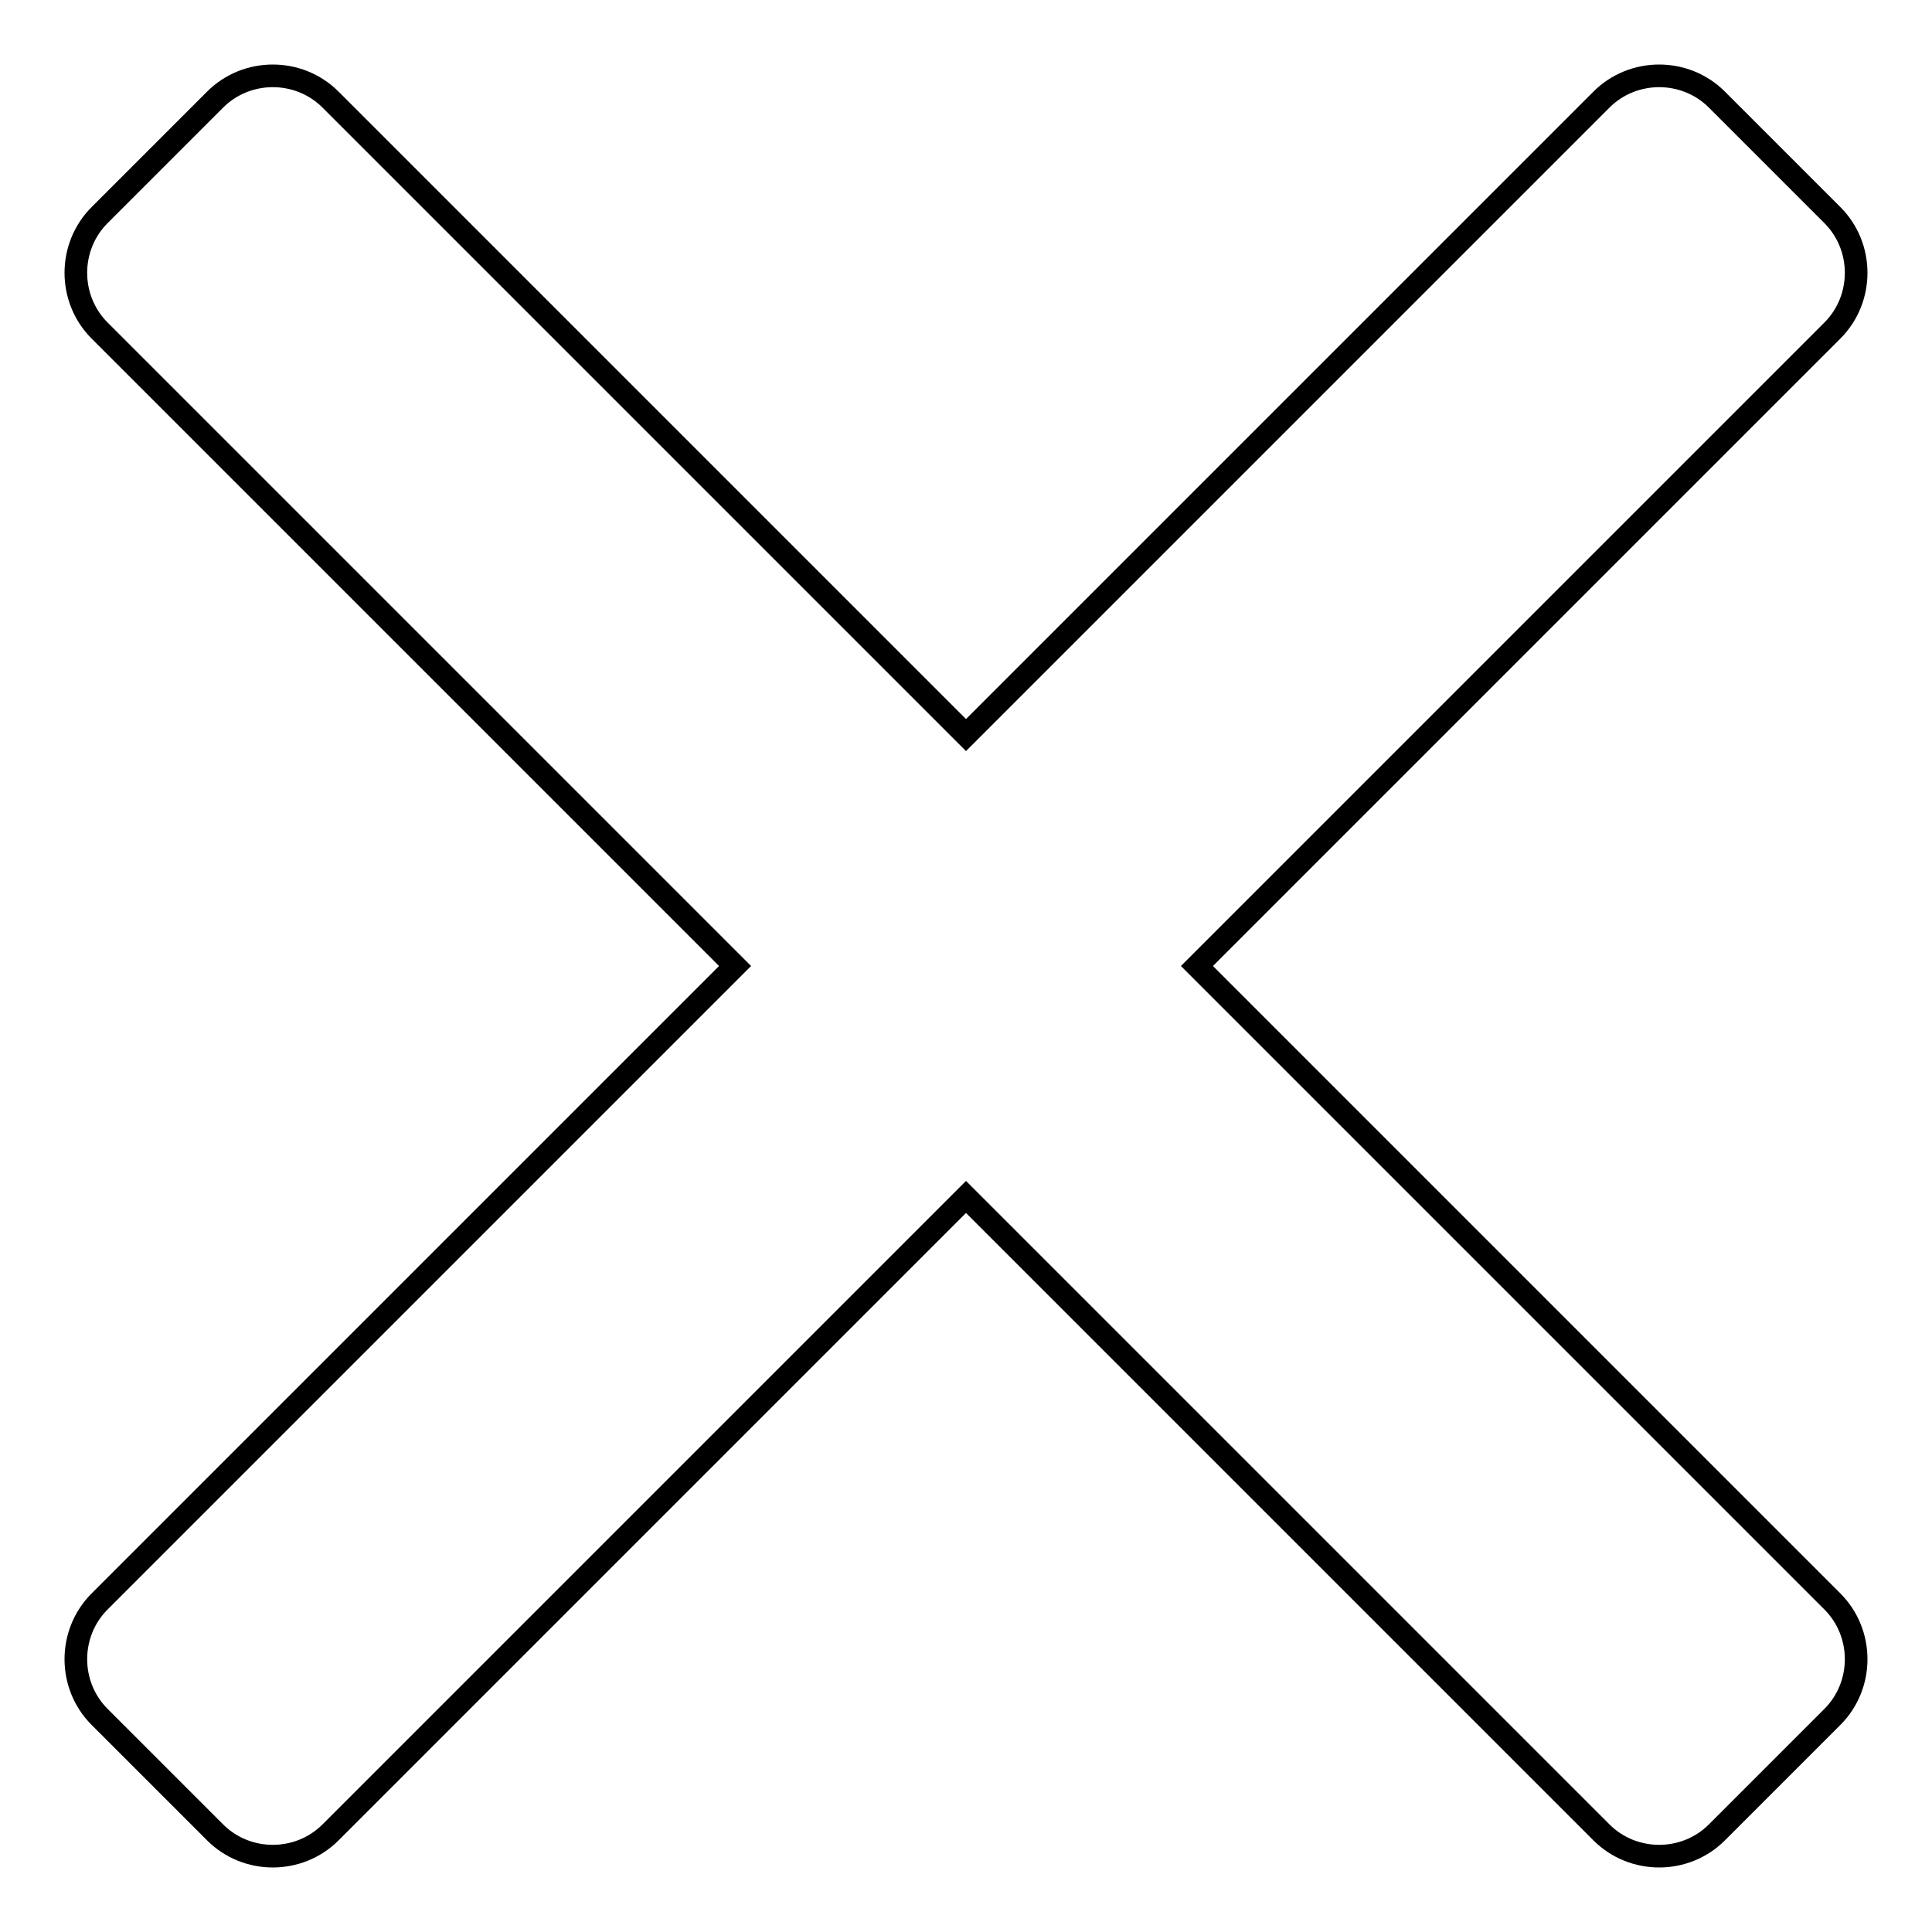 <?xml version="1.0" encoding="utf-8"?>
<!-- Svg Vector Icons : http://www.onlinewebfonts.com/icon -->
<!DOCTYPE svg PUBLIC "-//W3C//DTD SVG 1.1//EN" "http://www.w3.org/Graphics/SVG/1.1/DTD/svg11.dtd">
<svg version="1.1" xmlns="http://www.w3.org/2000/svg" xmlns:xlink="http://www.w3.org/1999/xlink" x="0px" y="0px" viewBox="0 0 256 256" enable-background="new 0 0 256 256" xml:space="preserve">
<g> <path stroke-width="3" fill-opacity="0" stroke="#000000"  d="M158.6,128l84.2,84.2c4.2,4.2,4.2,11.1,0,15.3l-15.3,15.3c-4.2,4.2-11.1,4.2-15.3,0L128,158.6l-84.2,84.2 c-4.2,4.2-11.1,4.2-15.3,0l-15.3-15.3c-4.2-4.2-4.2-11.1,0-15.3L97.4,128L13.2,43.8c-4.2-4.2-4.2-11.1,0-15.3l15.3-15.3 c4.2-4.2,11.1-4.2,15.3,0L128,97.4l84.2-84.2c4.2-4.2,11.1-4.2,15.3,0l15.3,15.3c4.2,4.2,4.2,11.1,0,15.3L158.6,128z"/></g>
</svg>